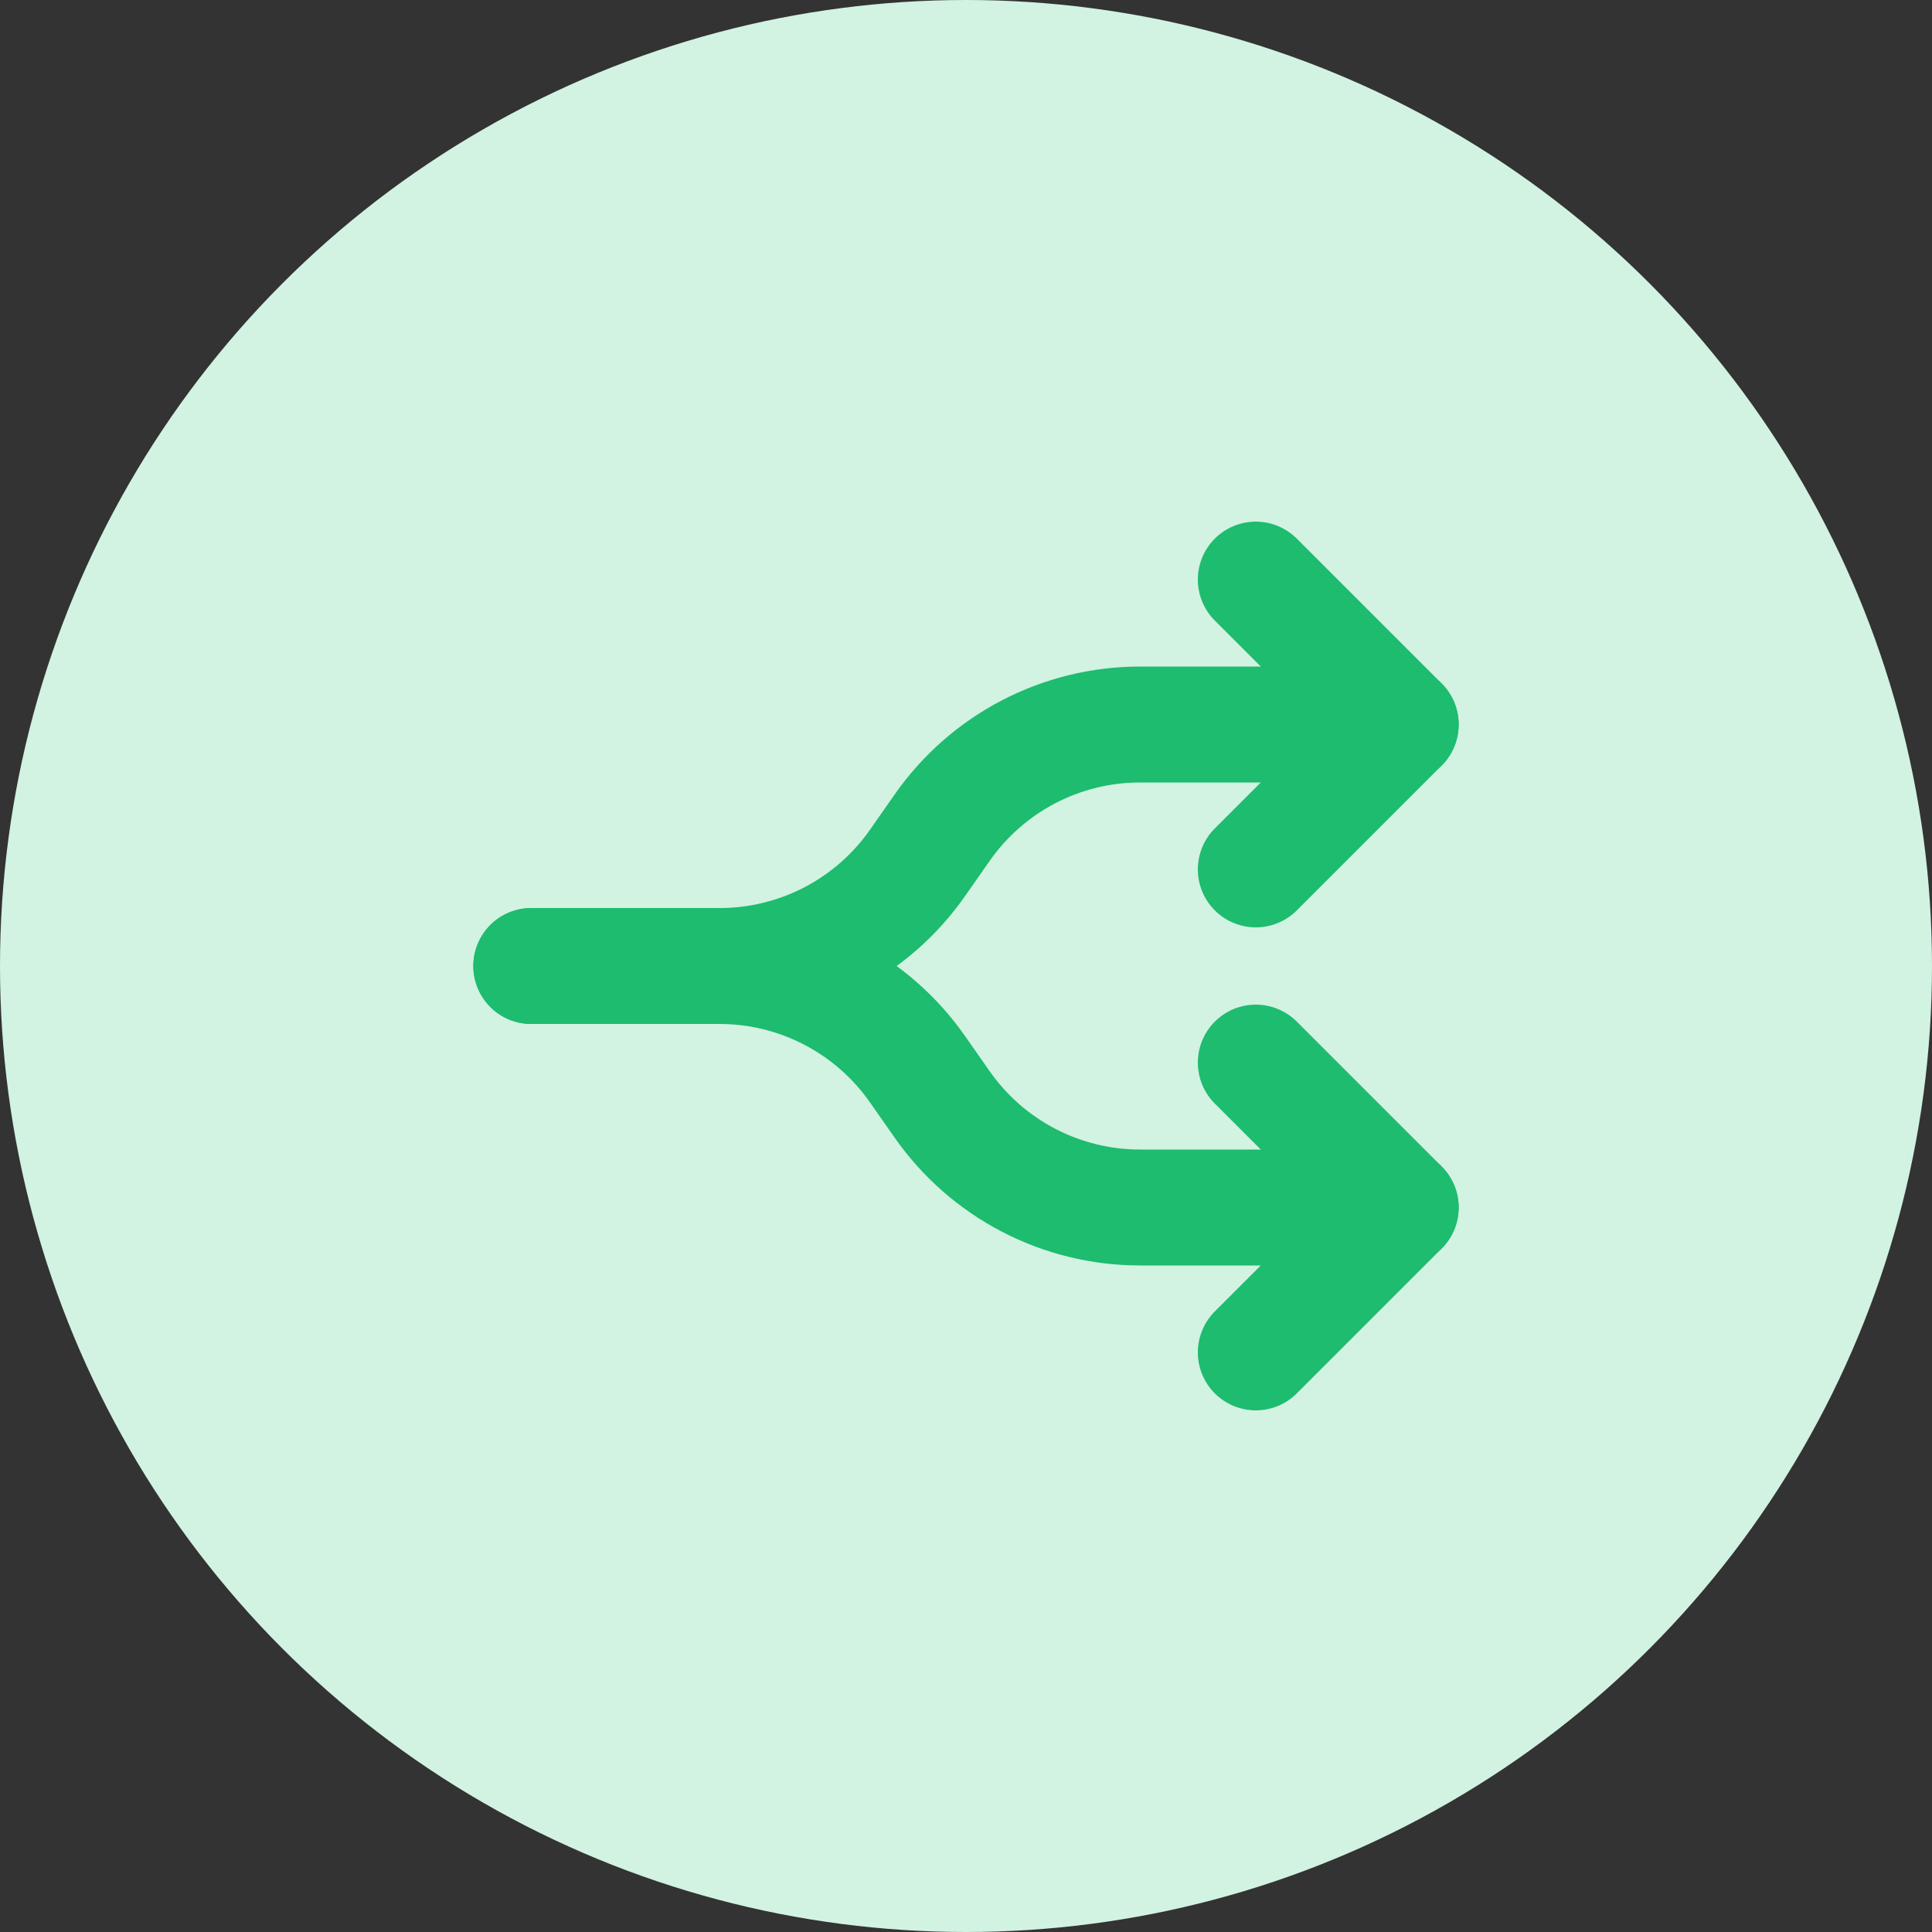 <svg width="50" height="50" viewBox="0 0 50 50" fill="none" xmlns="http://www.w3.org/2000/svg">
<rect x="0" y="0" width="50" height="50" fill="#333333" stroke="none"/>
<circle cx="25" cy="25" r="25" fill="#D2F2E2"/>
<path d="M36.25 31.25H29.504C28.499 31.25 27.509 31.008 26.617 30.543C25.726 30.079 24.96 29.407 24.384 28.584L23.741 27.666C23.165 26.843 22.399 26.171 21.508 25.707C20.616 25.242 19.626 25 18.621 25H13.75" stroke="#1DBC6E" stroke-width="3" stroke-linecap="round" stroke-linejoin="round"/>
<path d="M36.25 18.75H29.506C28.501 18.75 27.51 18.992 26.618 19.457C25.726 19.922 24.96 20.595 24.384 21.419L23.746 22.331C23.17 23.155 22.404 23.828 21.512 24.293C20.621 24.757 19.63 25 18.625 25H13.75" stroke="#1DBC6E" stroke-width="3" stroke-linecap="round" stroke-linejoin="round"/>
<path d="M32.5 22.5L36.25 18.75L32.5 15" stroke="#1DBC6E" stroke-width="3" stroke-linecap="round" stroke-linejoin="round"/>
<path d="M32.5 35L36.25 31.25L32.5 27.5" stroke="#1DBC6E" stroke-width="3" stroke-linecap="round" stroke-linejoin="round"/>
</svg>
